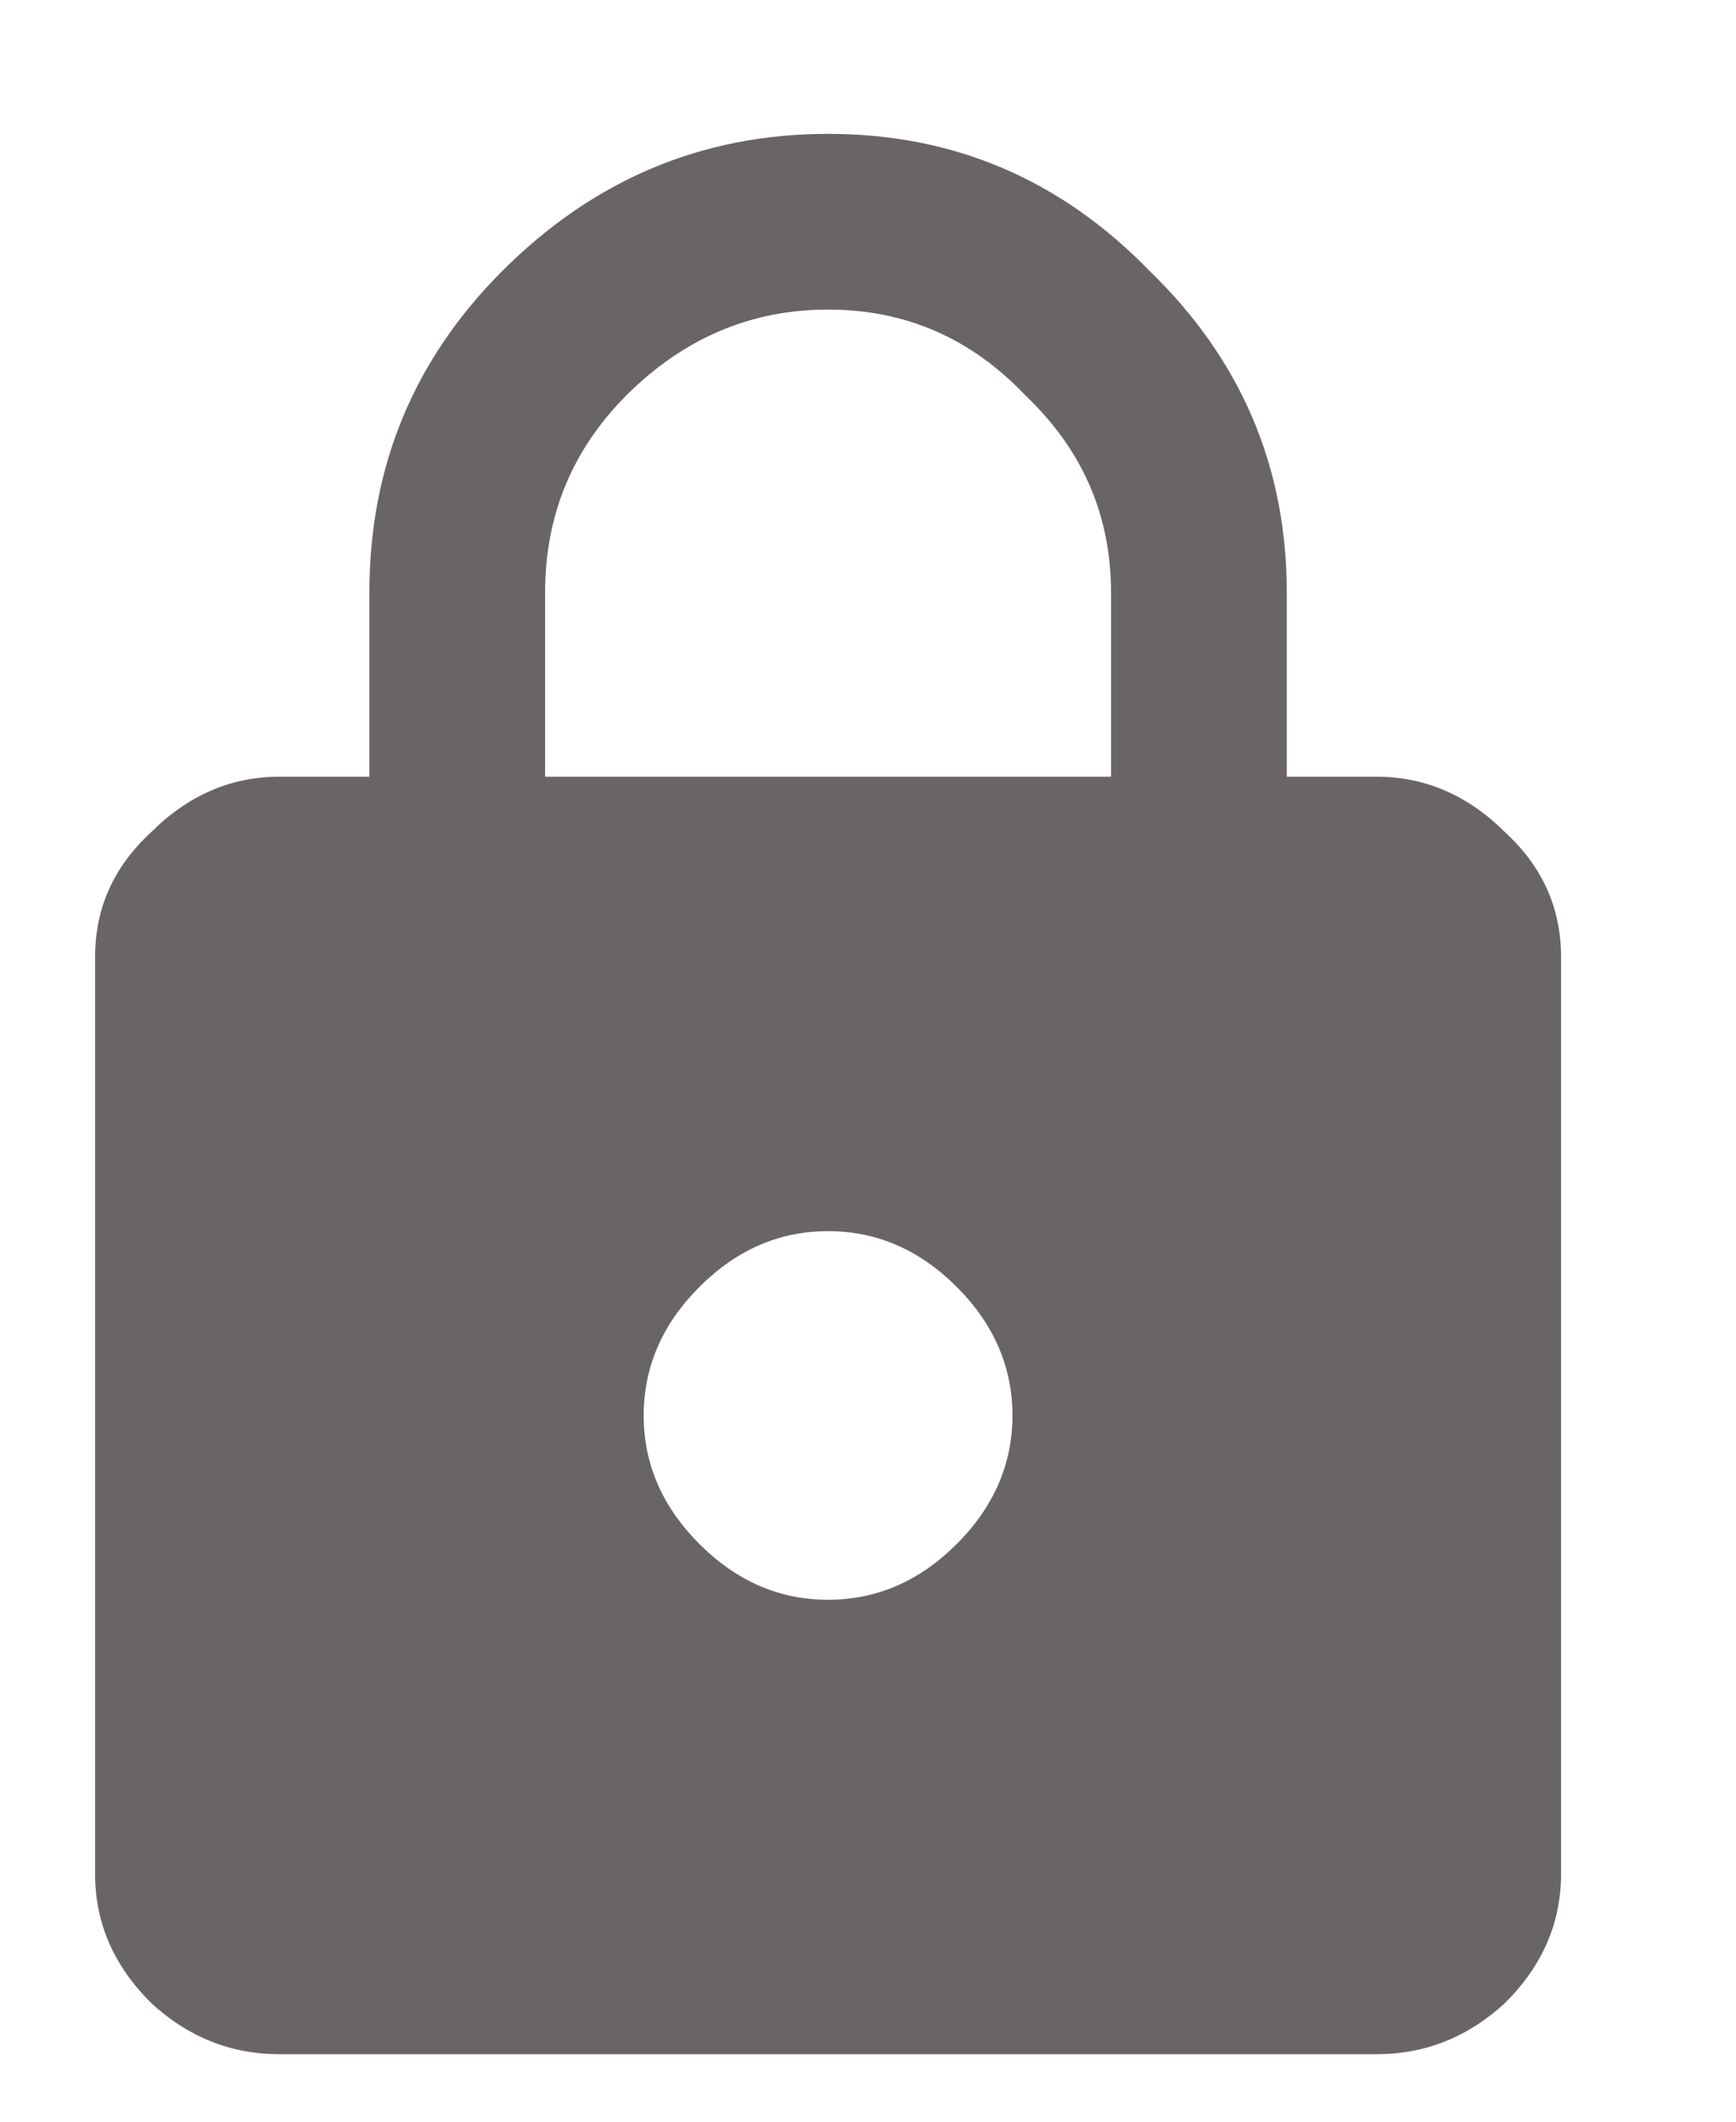 <svg width="9" height="11" viewBox="0 0 9 11" fill="none" xmlns="http://www.w3.org/2000/svg">
<path d="M5.76 4.027V3.072C5.76 2.672 5.612 2.331 5.315 2.049C5.034 1.753 4.693 1.605 4.293 1.605C3.893 1.605 3.545 1.753 3.248 2.049C2.967 2.331 2.826 2.672 2.826 3.072V4.027H5.76ZM3.626 8.005C3.819 8.198 4.041 8.294 4.293 8.294C4.545 8.294 4.767 8.198 4.96 8.005C5.152 7.813 5.249 7.59 5.249 7.339C5.249 7.087 5.152 6.864 4.96 6.672C4.767 6.479 4.545 6.383 4.293 6.383C4.041 6.383 3.819 6.479 3.626 6.672C3.434 6.864 3.337 7.087 3.337 7.339C3.337 7.59 3.434 7.813 3.626 8.005ZM7.138 4.027C7.389 4.027 7.612 4.124 7.804 4.316C7.997 4.494 8.093 4.709 8.093 4.961V9.716C8.093 9.968 7.997 10.191 7.804 10.383C7.612 10.561 7.389 10.65 7.138 10.65H1.448C1.196 10.65 0.974 10.561 0.782 10.383C0.589 10.191 0.493 9.968 0.493 9.716V4.961C0.493 4.709 0.589 4.494 0.782 4.316C0.974 4.124 1.196 4.027 1.448 4.027H1.915V3.072C1.915 2.42 2.145 1.864 2.604 1.405C3.078 0.931 3.641 0.694 4.293 0.694C4.945 0.694 5.5 0.931 5.96 1.405C6.434 1.864 6.671 2.42 6.671 3.072V4.027H7.138Z" fill="#696566"/>
</svg>
